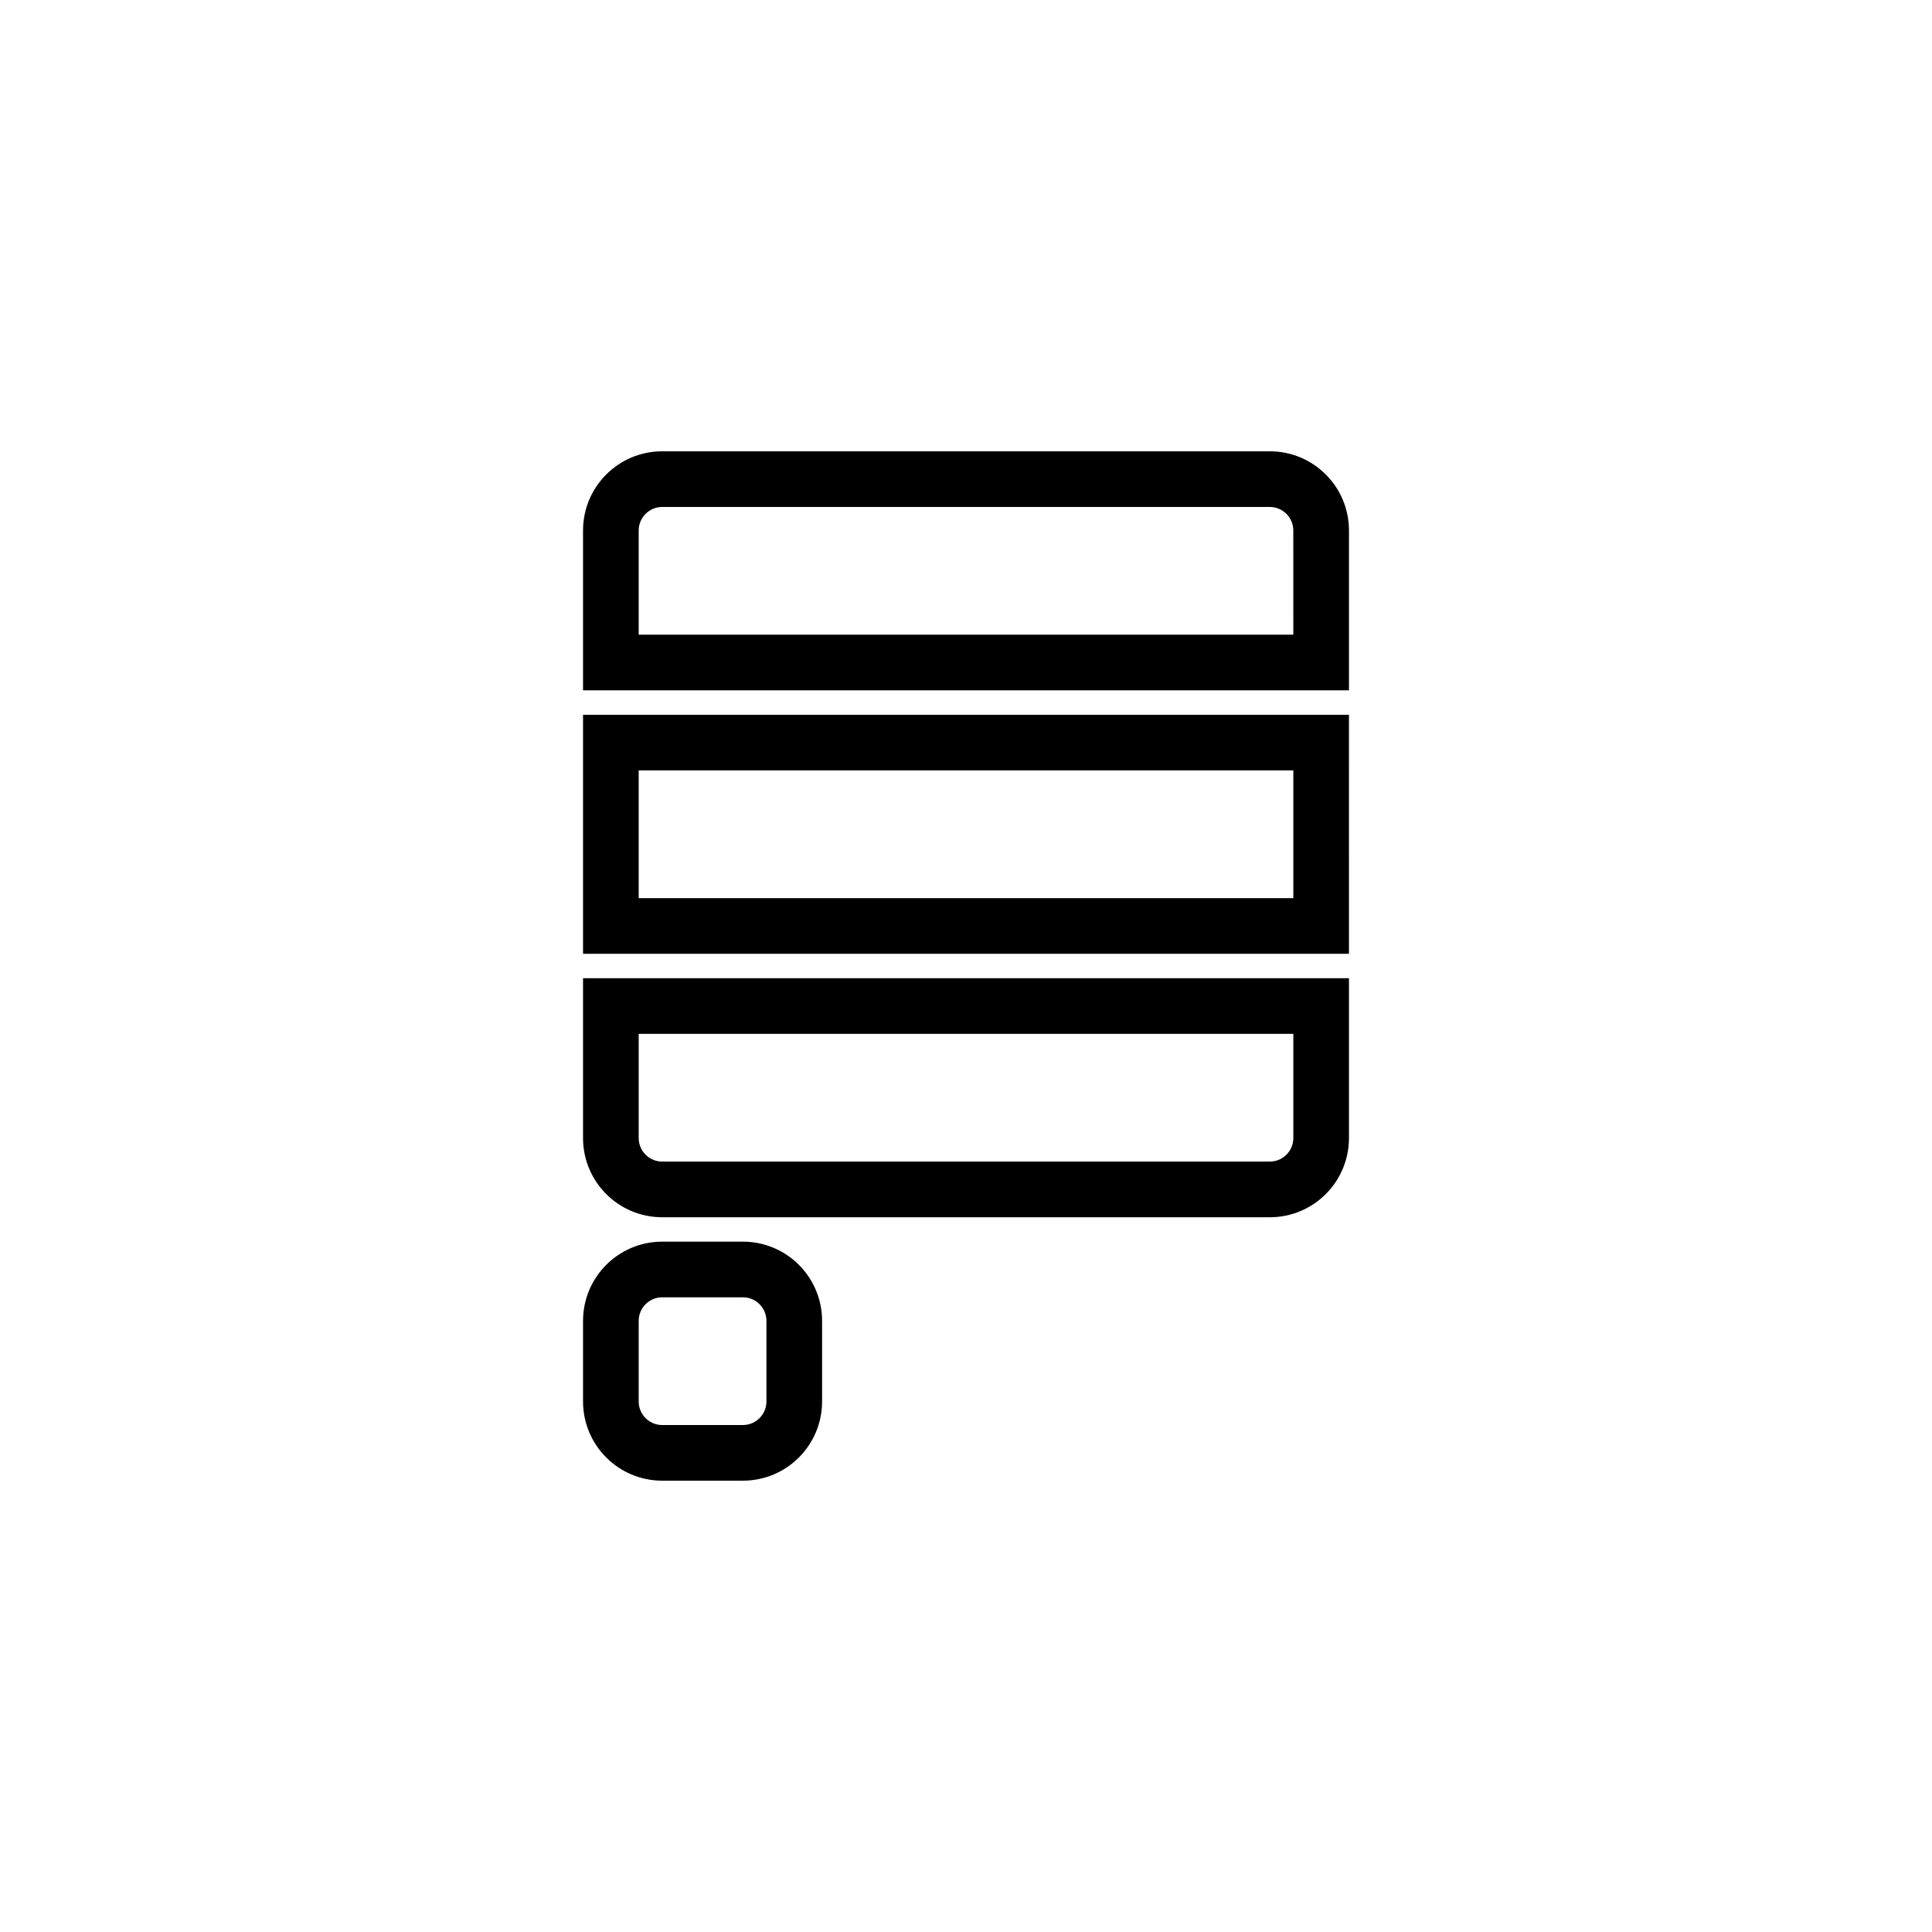 <?xml version="1.0" encoding="UTF-8"?>
<!-- Uploaded to: SVG Repo, www.svgrepo.com, Generator: SVG Repo Mixer Tools -->
<svg fill="#000000" width="800px" height="800px" version="1.1" viewBox="144 144 512 512" xmlns="http://www.w3.org/2000/svg">
 <g>
  <path d="m480.51 263.6h-161.02c-11.586 0.004-20.973 9.391-20.98 20.98v42.367h202.98v-42.367c-0.004-11.594-9.383-20.977-20.973-20.98zm6.227 48.598h-173.48v-27.617c0.004-3.441 2.797-6.227 6.231-6.231h161.02c3.438 0.004 6.227 2.793 6.231 6.231l0.004 27.617z"/>
  <path d="m298.51 333.42v63.34h202.98l-0.004-63.34zm14.746 48.594v-33.852h173.49v33.852z"/>
  <path d="m298.51 403.24v42.367c0.004 11.586 9.391 20.973 20.98 20.98h161.02c11.586-0.004 20.973-9.387 20.98-20.98v-42.367zm182 48.594h-161.02c-3.441-0.004-6.227-2.793-6.231-6.231v-27.617h173.49v27.617c-0.012 3.438-2.797 6.223-6.234 6.231z"/>
  <path d="m340.88 473.05h-21.387c-11.586 0.004-20.973 9.391-20.98 20.98v21.387c0.004 11.586 9.391 20.973 20.98 20.98h21.387c11.586-0.004 20.973-9.391 20.98-20.98v-21.387c-0.012-11.594-9.391-20.973-20.98-20.98zm6.234 42.367c-0.004 3.438-2.793 6.227-6.231 6.231h-21.391c-3.441-0.004-6.227-2.793-6.231-6.231v-21.387c0.004-3.441 2.797-6.227 6.231-6.231h21.387c3.438 0.004 6.227 2.793 6.231 6.231z"/>
 </g>
</svg>
